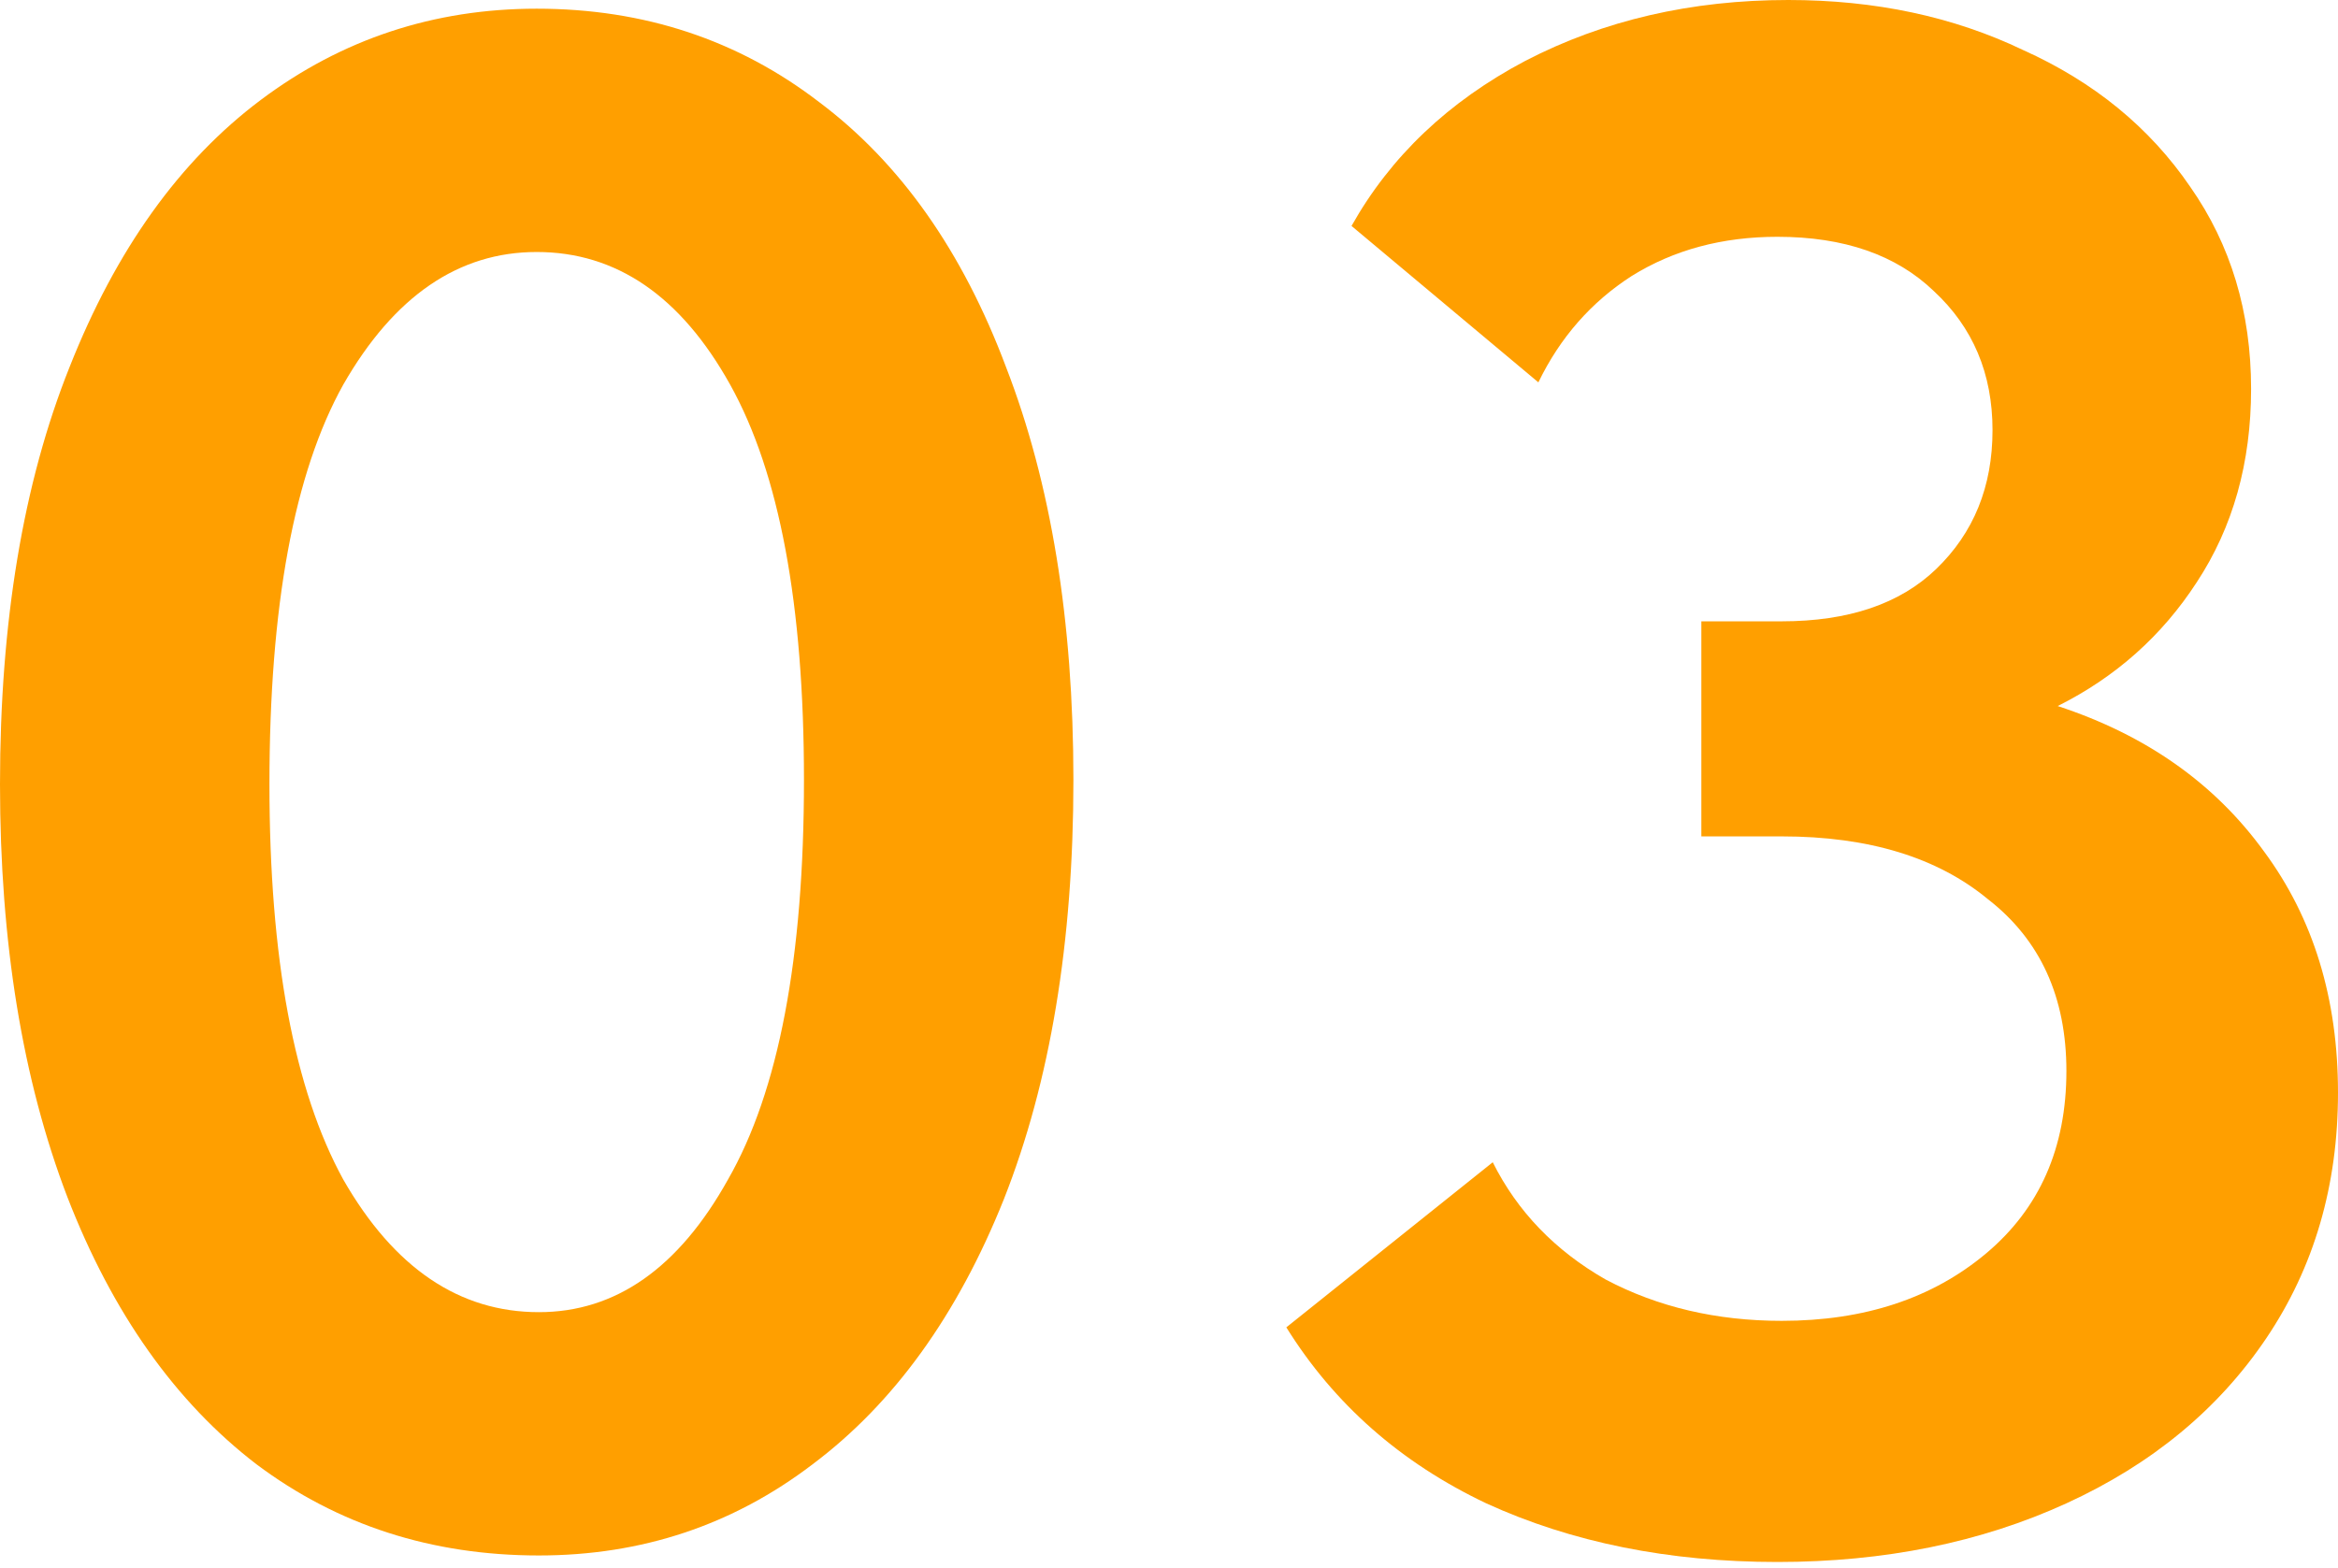 <?xml version="1.0" encoding="UTF-8"?> <svg xmlns="http://www.w3.org/2000/svg" width="155" height="104" viewBox="0 0 155 104" fill="none"> <path d="M0 52.004C0 41.248 1.537 32.028 4.61 24.345C7.683 16.566 11.909 10.66 17.287 6.627C22.665 2.593 28.763 0.576 35.581 0.576C42.688 0.576 48.931 2.641 54.309 6.771C59.687 10.804 63.816 16.662 66.697 24.345C69.674 32.028 71.163 41.152 71.163 51.716C71.163 62.472 69.626 71.739 66.553 79.518C63.48 87.201 59.254 93.059 53.876 97.093C48.594 101.126 42.544 103.143 35.725 103.143C28.619 103.143 22.377 101.126 16.998 97.093C11.62 92.963 7.443 87.057 4.466 79.374C1.489 71.595 0 62.472 0 52.004ZM53.3 51.716C53.3 40.095 51.667 31.356 48.402 25.498C45.137 19.639 40.864 16.71 35.581 16.71C30.395 16.71 26.122 19.639 22.761 25.498C19.495 31.356 17.863 40.191 17.863 52.004C17.863 63.528 19.495 72.267 22.761 78.222C26.122 84.08 30.444 87.009 35.725 87.009C40.815 87.009 44.993 84.08 48.258 78.222C51.62 72.363 53.3 63.528 53.3 51.716Z" fill="#FF9F00"></path> <path d="M155 72.459C155 78.606 153.416 84.032 150.247 88.737C147.077 93.443 142.66 97.093 136.994 99.686C131.327 102.279 124.941 103.575 117.834 103.575C110.632 103.575 104.197 102.279 98.531 99.686C92.865 96.997 88.447 93.107 85.278 88.017L98.963 77.069C100.596 80.334 103.093 82.927 106.454 84.848C109.911 86.673 113.801 87.585 118.122 87.585C123.596 87.585 128.11 86.097 131.664 83.119C135.217 80.142 136.994 76.109 136.994 71.019C136.994 66.121 135.265 62.328 131.808 59.639C128.446 56.853 123.885 55.461 118.122 55.461H112.792V41.2H118.122C122.54 41.2 125.949 40.047 128.35 37.742C130.847 35.341 132.096 32.268 132.096 28.523C132.096 24.777 130.799 21.704 128.206 19.303C125.709 16.902 122.252 15.702 117.834 15.702C114.185 15.702 110.968 16.566 108.183 18.295C105.494 20.024 103.429 22.377 101.988 25.354L89.6 14.982C92.193 10.372 96.034 6.723 101.124 4.034C106.31 1.345 112.12 0 118.555 0C124.317 0 129.503 1.104 134.112 3.313C138.818 5.426 142.516 8.451 145.205 12.389C147.894 16.23 149.238 20.696 149.238 25.786C149.238 30.684 148.038 34.957 145.637 38.607C143.332 42.16 140.259 44.897 136.417 46.818C142.276 48.738 146.837 51.956 150.102 56.469C153.368 60.887 155 66.217 155 72.459Z" fill="#FF9F00"></path> </svg> 